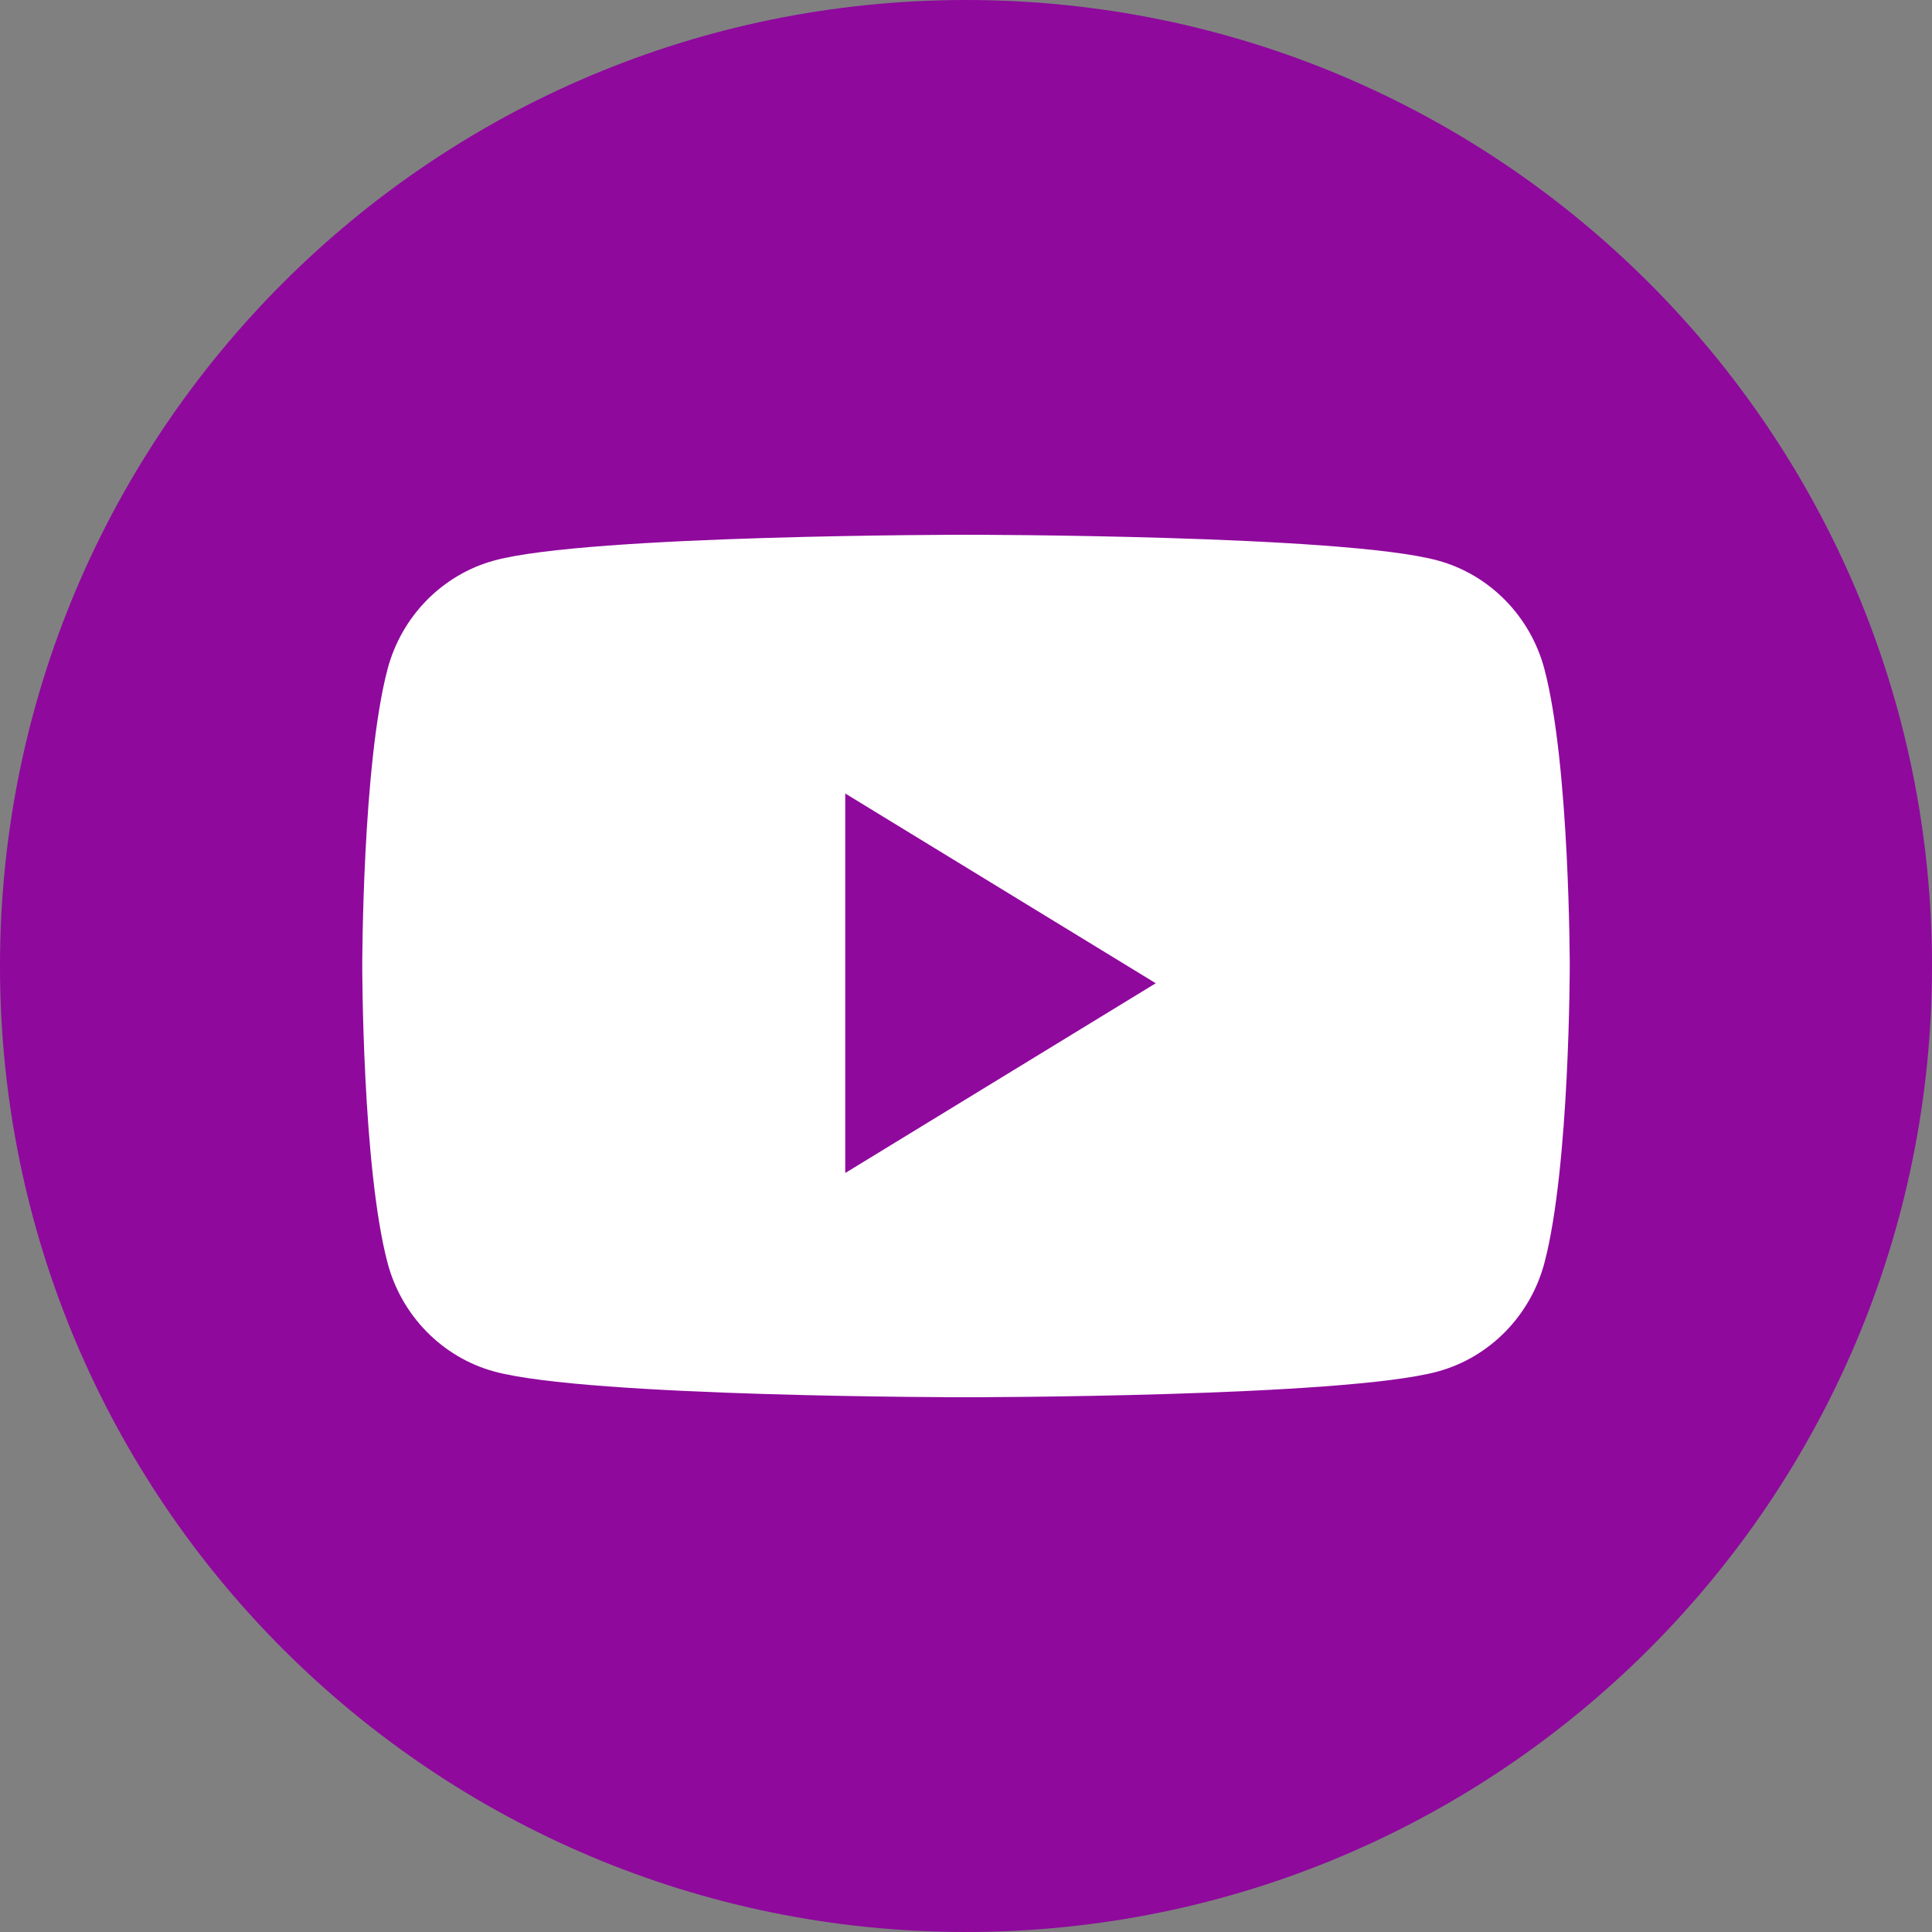 <?xml version="1.0" encoding="UTF-8"?> <svg xmlns="http://www.w3.org/2000/svg" width="112" height="112" viewBox="0 0 112 112" fill="none"><rect x="0" y="0" width="112" height="112" fill="#808080" stroke="none"/> <path d="M0 56C0 25.072 25.072 0 56 0C86.928 0 112 25.072 112 56C112 86.928 86.928 112 56 112C25.072 112 0 86.928 0 56Z" fill="#8F099D"></path> <path d="M89.537 38.808C88.732 35.734 86.36 33.314 83.348 32.493C77.89 31 56 31 56 31C56 31 34.11 31 28.652 32.493C25.639 33.314 23.267 35.734 22.462 38.808C21 44.378 21 56 21 56C21 56 21 67.622 22.462 73.192C23.267 76.266 25.639 78.686 28.652 79.508C34.11 81 56 81 56 81C56 81 77.89 81 83.348 79.508C86.36 78.686 88.732 76.266 89.537 73.192C91 67.622 91 56 91 56C91 56 91 44.378 89.537 38.808Z" fill="white"></path> <path d="M49 68V46L67 57L49 68Z" fill="#8F099D"></path> </svg> 